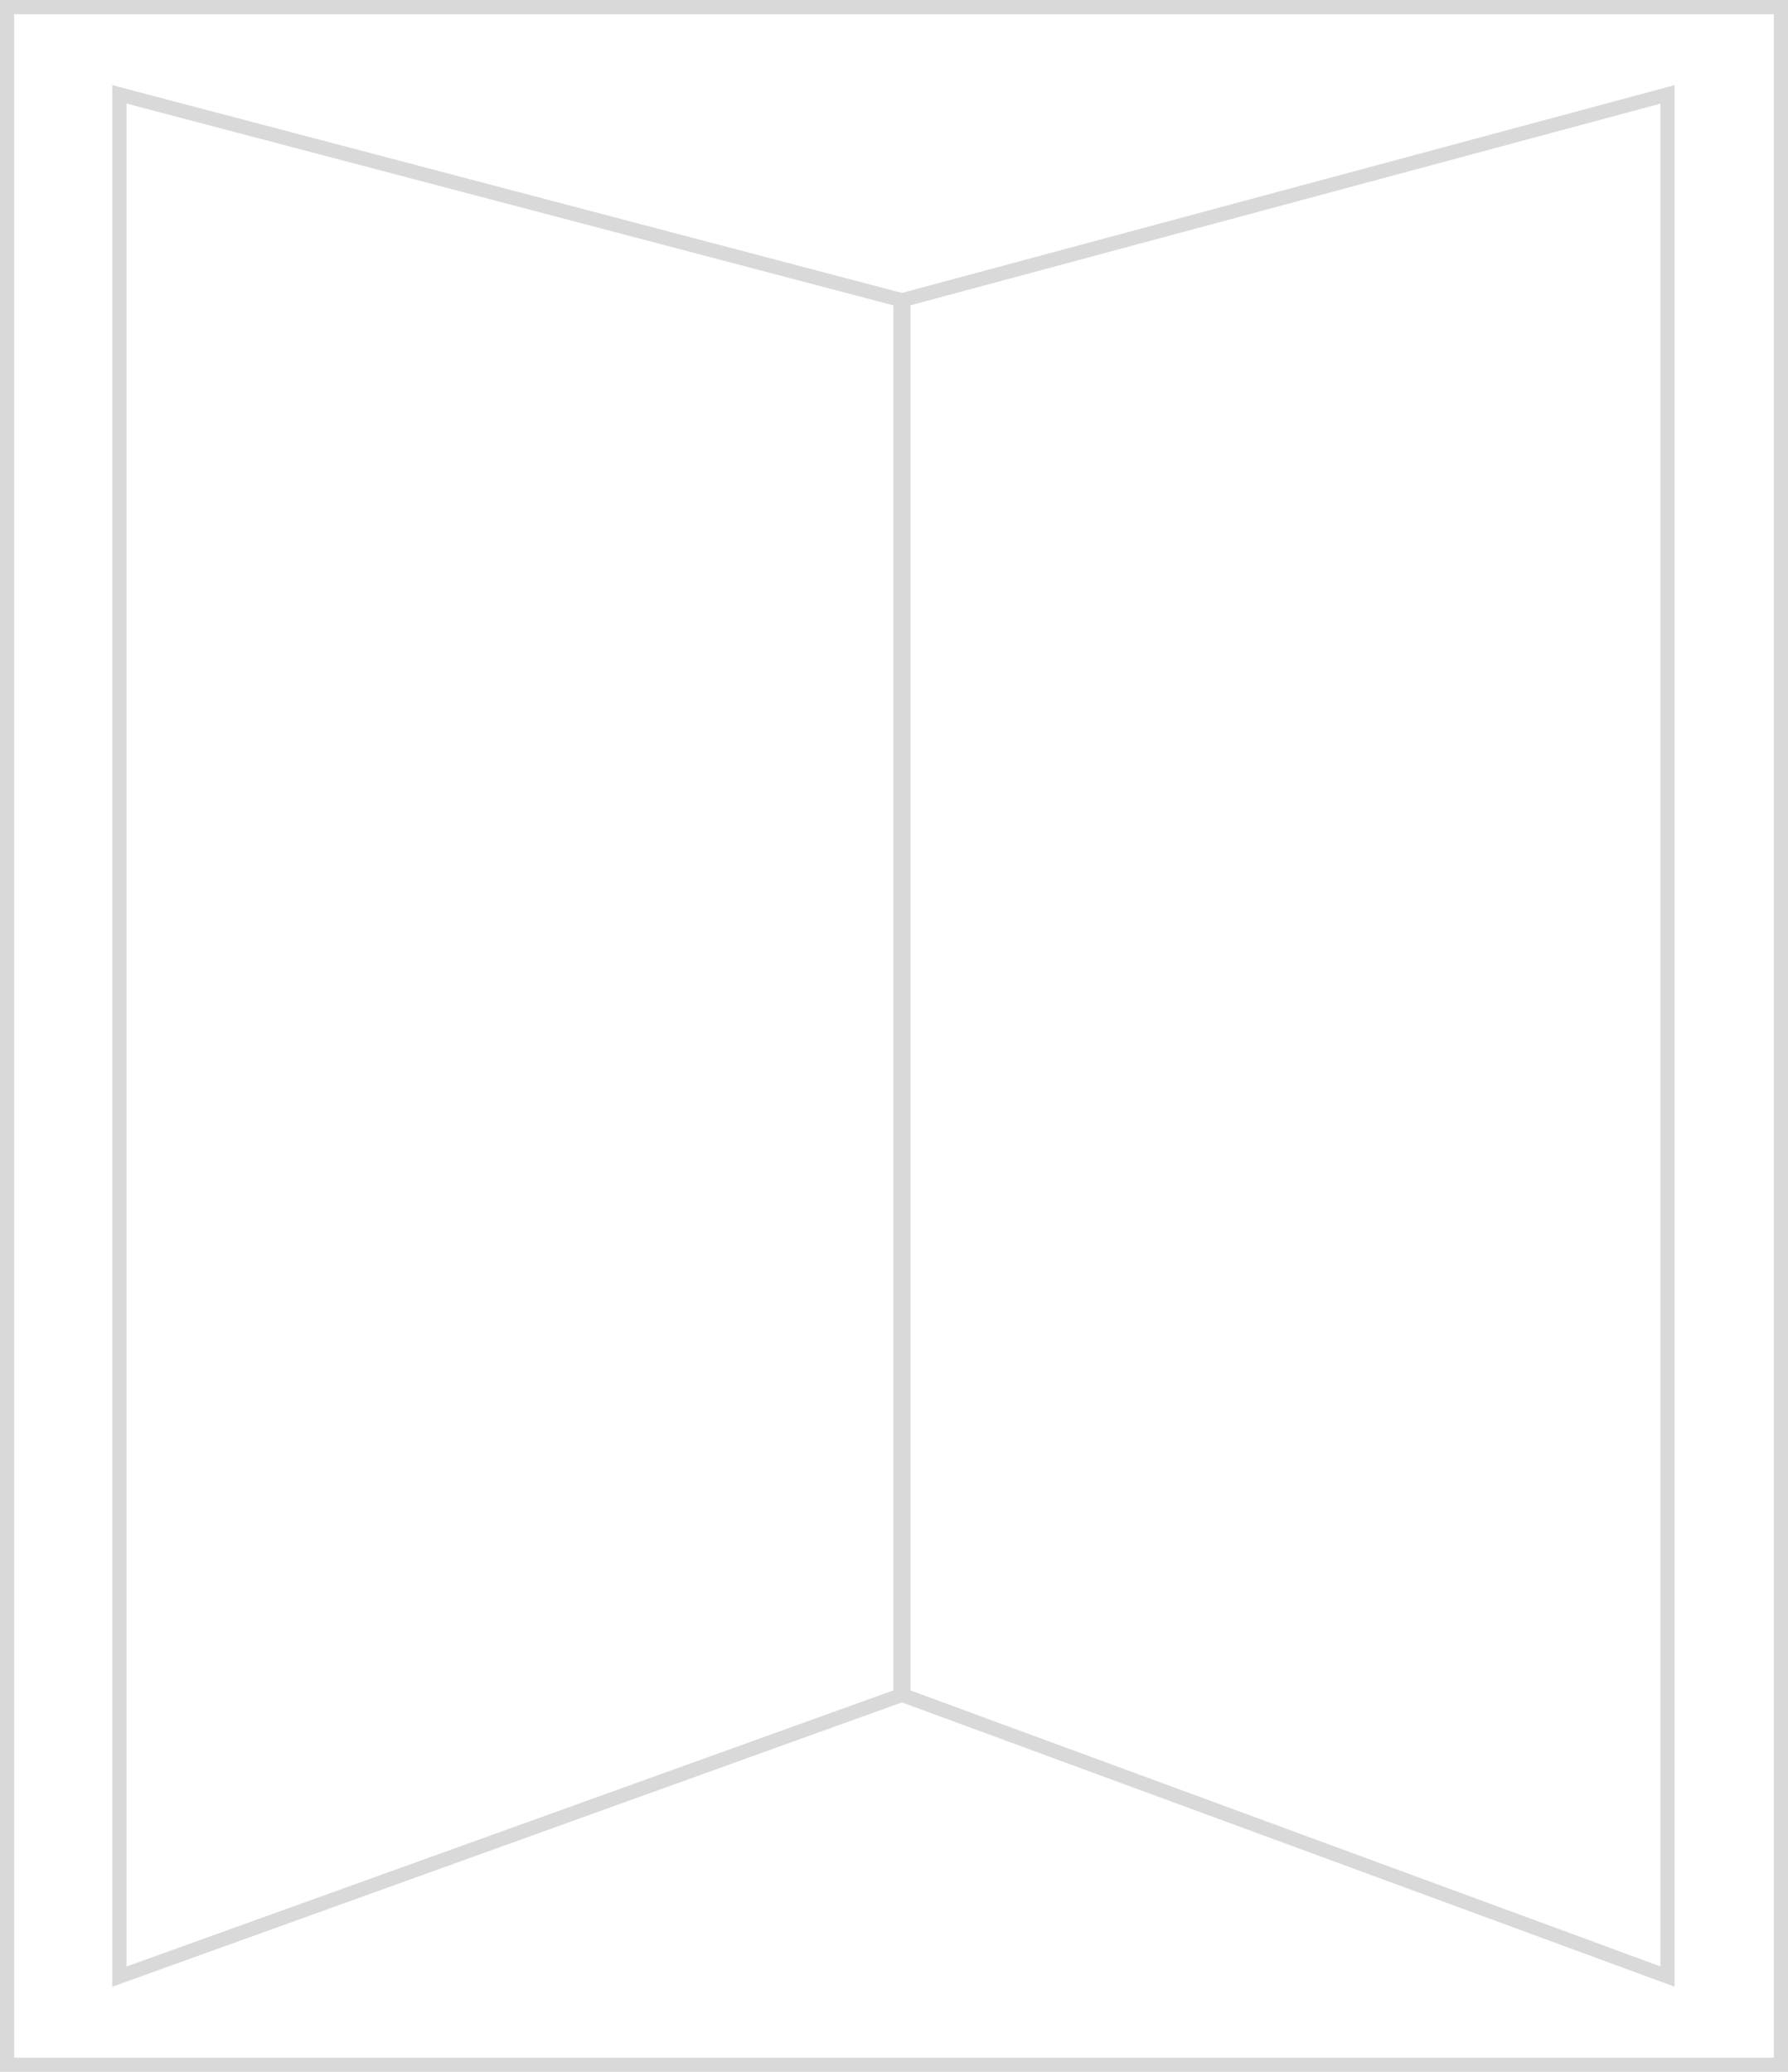 <svg width="252" height="292" viewBox="0 0 252 292" fill="none" xmlns="http://www.w3.org/2000/svg">
<rect x="1" y="1" width="250" height="290" stroke="#D9D9D9" stroke-width="2"/>
<path d="M127.338 42.375V238.785L16.824 278.577V13.297L127.338 42.375Z" stroke="#D9D9D9" stroke-width="2"/>
<path d="M126.918 42.371V238.79L235.012 278.565V13.304L126.918 42.371Z" stroke="#D9D9D9" stroke-width="2"/>
</svg>
